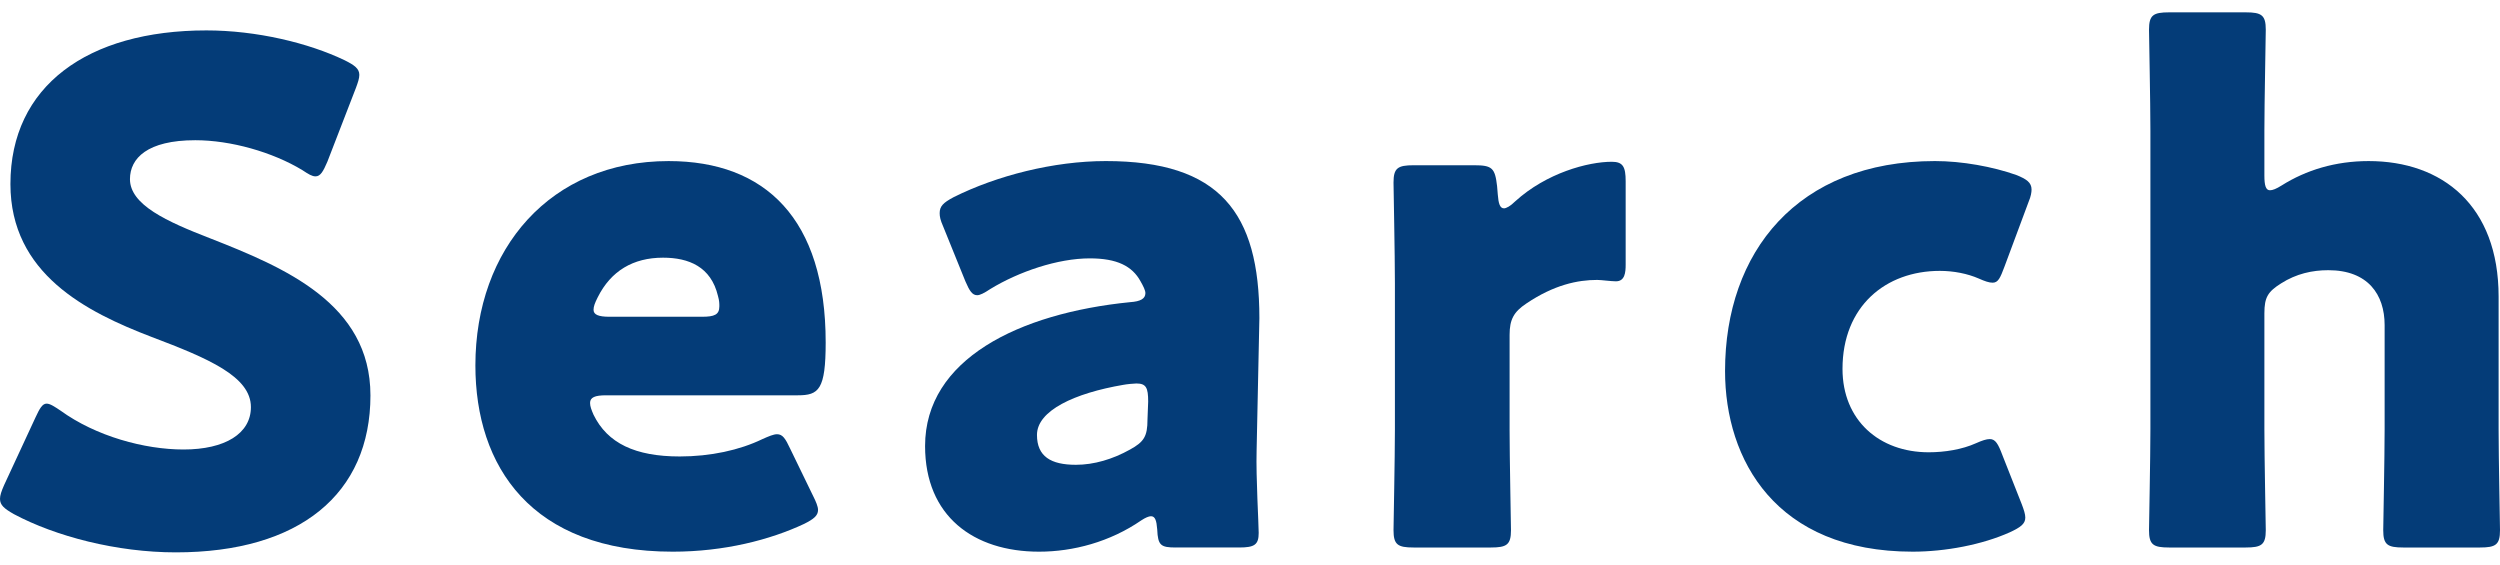 <?xml version="1.0" encoding="UTF-8"?>
<svg id="Search" xmlns="http://www.w3.org/2000/svg" viewBox="0 0 287.76 65">
  <defs>
    <style>
      .cls-1 {
        fill: #043c78;
      }
    </style>
  </defs>
  <path class="cls-1" d="m42.64,45.5c0,11.36-8.16,18.08-22.4,18.08-6.8,0-13.84-1.84-18.64-4.4-1.12-.64-1.6-1.04-1.6-1.76,0-.4.16-.88.48-1.6l3.6-7.76c.48-1.04.8-1.6,1.28-1.6.4,0,.88.32,1.6.8,4.08,2.96,9.68,4.48,14.16,4.48,4.8,0,7.76-1.84,7.76-4.88,0-3.52-4.88-5.6-11.44-8.08C9.92,35.9,1.2,31.5,1.2,21.18,1.2,9.9,10.08,3.5,23.76,3.5c5.76,0,11.76,1.44,15.92,3.44,1.12.56,1.68.96,1.68,1.68,0,.4-.16.88-.4,1.52l-3.28,8.48c-.48,1.12-.8,1.68-1.36,1.68-.4,0-.8-.24-1.52-.72-3.44-2.08-8.24-3.44-12.32-3.44-5.52,0-7.52,2.08-7.52,4.48,0,2.96,4.24,4.88,9.2,6.8,8.56,3.36,18.48,7.52,18.48,18.08Z"/>
  <path class="cls-1" d="m93.6,57.1c.32.64.56,1.2.56,1.6,0,.64-.48,1.04-1.6,1.6-3.92,1.84-9.2,3.2-15.12,3.2-16.32,0-22.72-9.84-22.72-21.44,0-13.44,8.64-23.52,22.24-23.52,11.12,0,18.08,6.64,18.08,20.88,0,5.44-.8,6.08-3.2,6.08h-22.08c-1.28,0-1.84.24-1.84.88,0,.4.16.8.4,1.36,1.6,3.28,4.8,4.8,9.92,4.8,3.52,0,6.88-.72,9.52-2,.72-.32,1.28-.56,1.68-.56.64,0,.96.48,1.52,1.68l2.64,5.44Zm-10.8-21.84c0-.32,0-.64-.16-1.2-.8-3.36-3.36-4.4-6.32-4.4-3.44,0-6,1.52-7.52,4.56-.32.64-.48,1.04-.48,1.44,0,.56.56.8,1.84.8h10.64c1.44,0,2-.24,2-1.2Z"/>
  <path class="cls-1" d="m135.36,63.02c-1.76,0-2.08-.24-2.16-2.08-.08-1.04-.24-1.52-.72-1.52-.24,0-.64.16-1.12.48-3.6,2.48-7.84,3.6-11.76,3.6-7.52,0-13.12-4.08-13.12-12.16,0-10,10.8-15.28,23.6-16.56,1.2-.08,1.76-.4,1.76-1.04,0-.32-.24-.8-.56-1.36-.96-1.76-2.72-2.64-5.84-2.64-3.68,0-8.16,1.52-11.44,3.52-.72.48-1.2.72-1.52.72-.56,0-.88-.48-1.36-1.6l-2.56-6.32c-.32-.72-.4-1.12-.4-1.52,0-.8.4-1.2,1.6-1.84,4.96-2.48,11.52-4.16,17.52-4.16,13.12,0,17.68,5.92,17.68,18.08l-.32,15.28c-.08,3.04.24,8.4.24,9.44,0,1.36-.48,1.68-2.24,1.68h-7.28Zm-4.56-18.88c-.24,0-1.12.08-1.52.16-5.6.96-9.92,2.96-9.92,5.76,0,2.48,1.6,3.44,4.48,3.44,2.08,0,4.24-.64,6.24-1.76,1.6-.88,2-1.52,2-3.44l.08-2.08c0-1.6-.24-2.08-1.36-2.08Z"/>
  <path class="cls-1" d="m173.76,49.42c0,3.28.16,11.04.16,11.6,0,1.68-.48,2-2.32,2h-8.88c-1.84,0-2.32-.32-2.32-2,0-.56.16-8.32.16-11.6v-16.8c0-3.28-.16-11.04-.16-11.6,0-1.68.48-2,2.32-2h6.96c2.08,0,2.4.32,2.64,2.4l.08.96c.08,1.04.24,1.6.72,1.6.24,0,.72-.24,1.28-.8,3.6-3.28,8.4-4.56,11.12-4.56,1.28,0,1.6.56,1.6,2.24v9.6c0,.88-.08,1.92-1.12,1.92-.56,0-1.68-.16-2.16-.16-2.24,0-4.96.56-8.16,2.72-1.44.96-1.92,1.84-1.92,3.6v10.88Z"/>
  <path class="cls-1" d="m233.12,59.58c0,.72-.56,1.12-1.76,1.68-3.2,1.44-7.44,2.24-11.2,2.24-15.76,0-21.6-10.56-21.6-20.8,0-13.68,8.32-24.16,24.16-24.16,3.12,0,6.64.64,9.36,1.6,1.2.48,1.76.88,1.76,1.68,0,.32-.08.8-.32,1.36l-2.8,7.52c-.48,1.28-.72,1.84-1.36,1.84-.4,0-.88-.16-1.6-.48-1.28-.56-2.88-.88-4.48-.88-6.24,0-11.2,4.08-11.2,11.28,0,5.92,4.24,9.6,9.92,9.6,1.84,0,3.84-.32,5.44-1.04.72-.32,1.2-.48,1.6-.48.64,0,.96.56,1.44,1.84l2.24,5.68c.24.64.4,1.12.4,1.52Z"/>
  <path class="cls-1" d="m260.64,49.42c0,3.28.16,11.04.16,11.6,0,1.68-.48,2-2.32,2h-8.8c-1.84,0-2.32-.32-2.32-2,0-.56.16-8.32.16-11.6V15.02c0-3.28-.16-11.04-.16-11.6,0-1.68.48-2,2.32-2h8.8c1.84,0,2.32.32,2.32,2,0,.8-.16,8.4-.16,11.6v5.2c0,1.12.16,1.68.64,1.68.32,0,.72-.16,1.36-.56,2.8-1.76,6.16-2.8,10-2.8,8.48,0,14.96,5.12,14.96,15.6v15.28c0,3.28.16,11.04.16,11.6,0,1.68-.48,2-2.32,2h-8.8c-1.84,0-2.32-.32-2.32-2,0-.56.16-8.32.16-11.6v-12c0-3.52-1.92-6.32-6.48-6.32-1.84,0-3.68.4-5.44,1.52-1.52.96-1.92,1.6-1.92,3.44v13.36Z"/>
</svg>